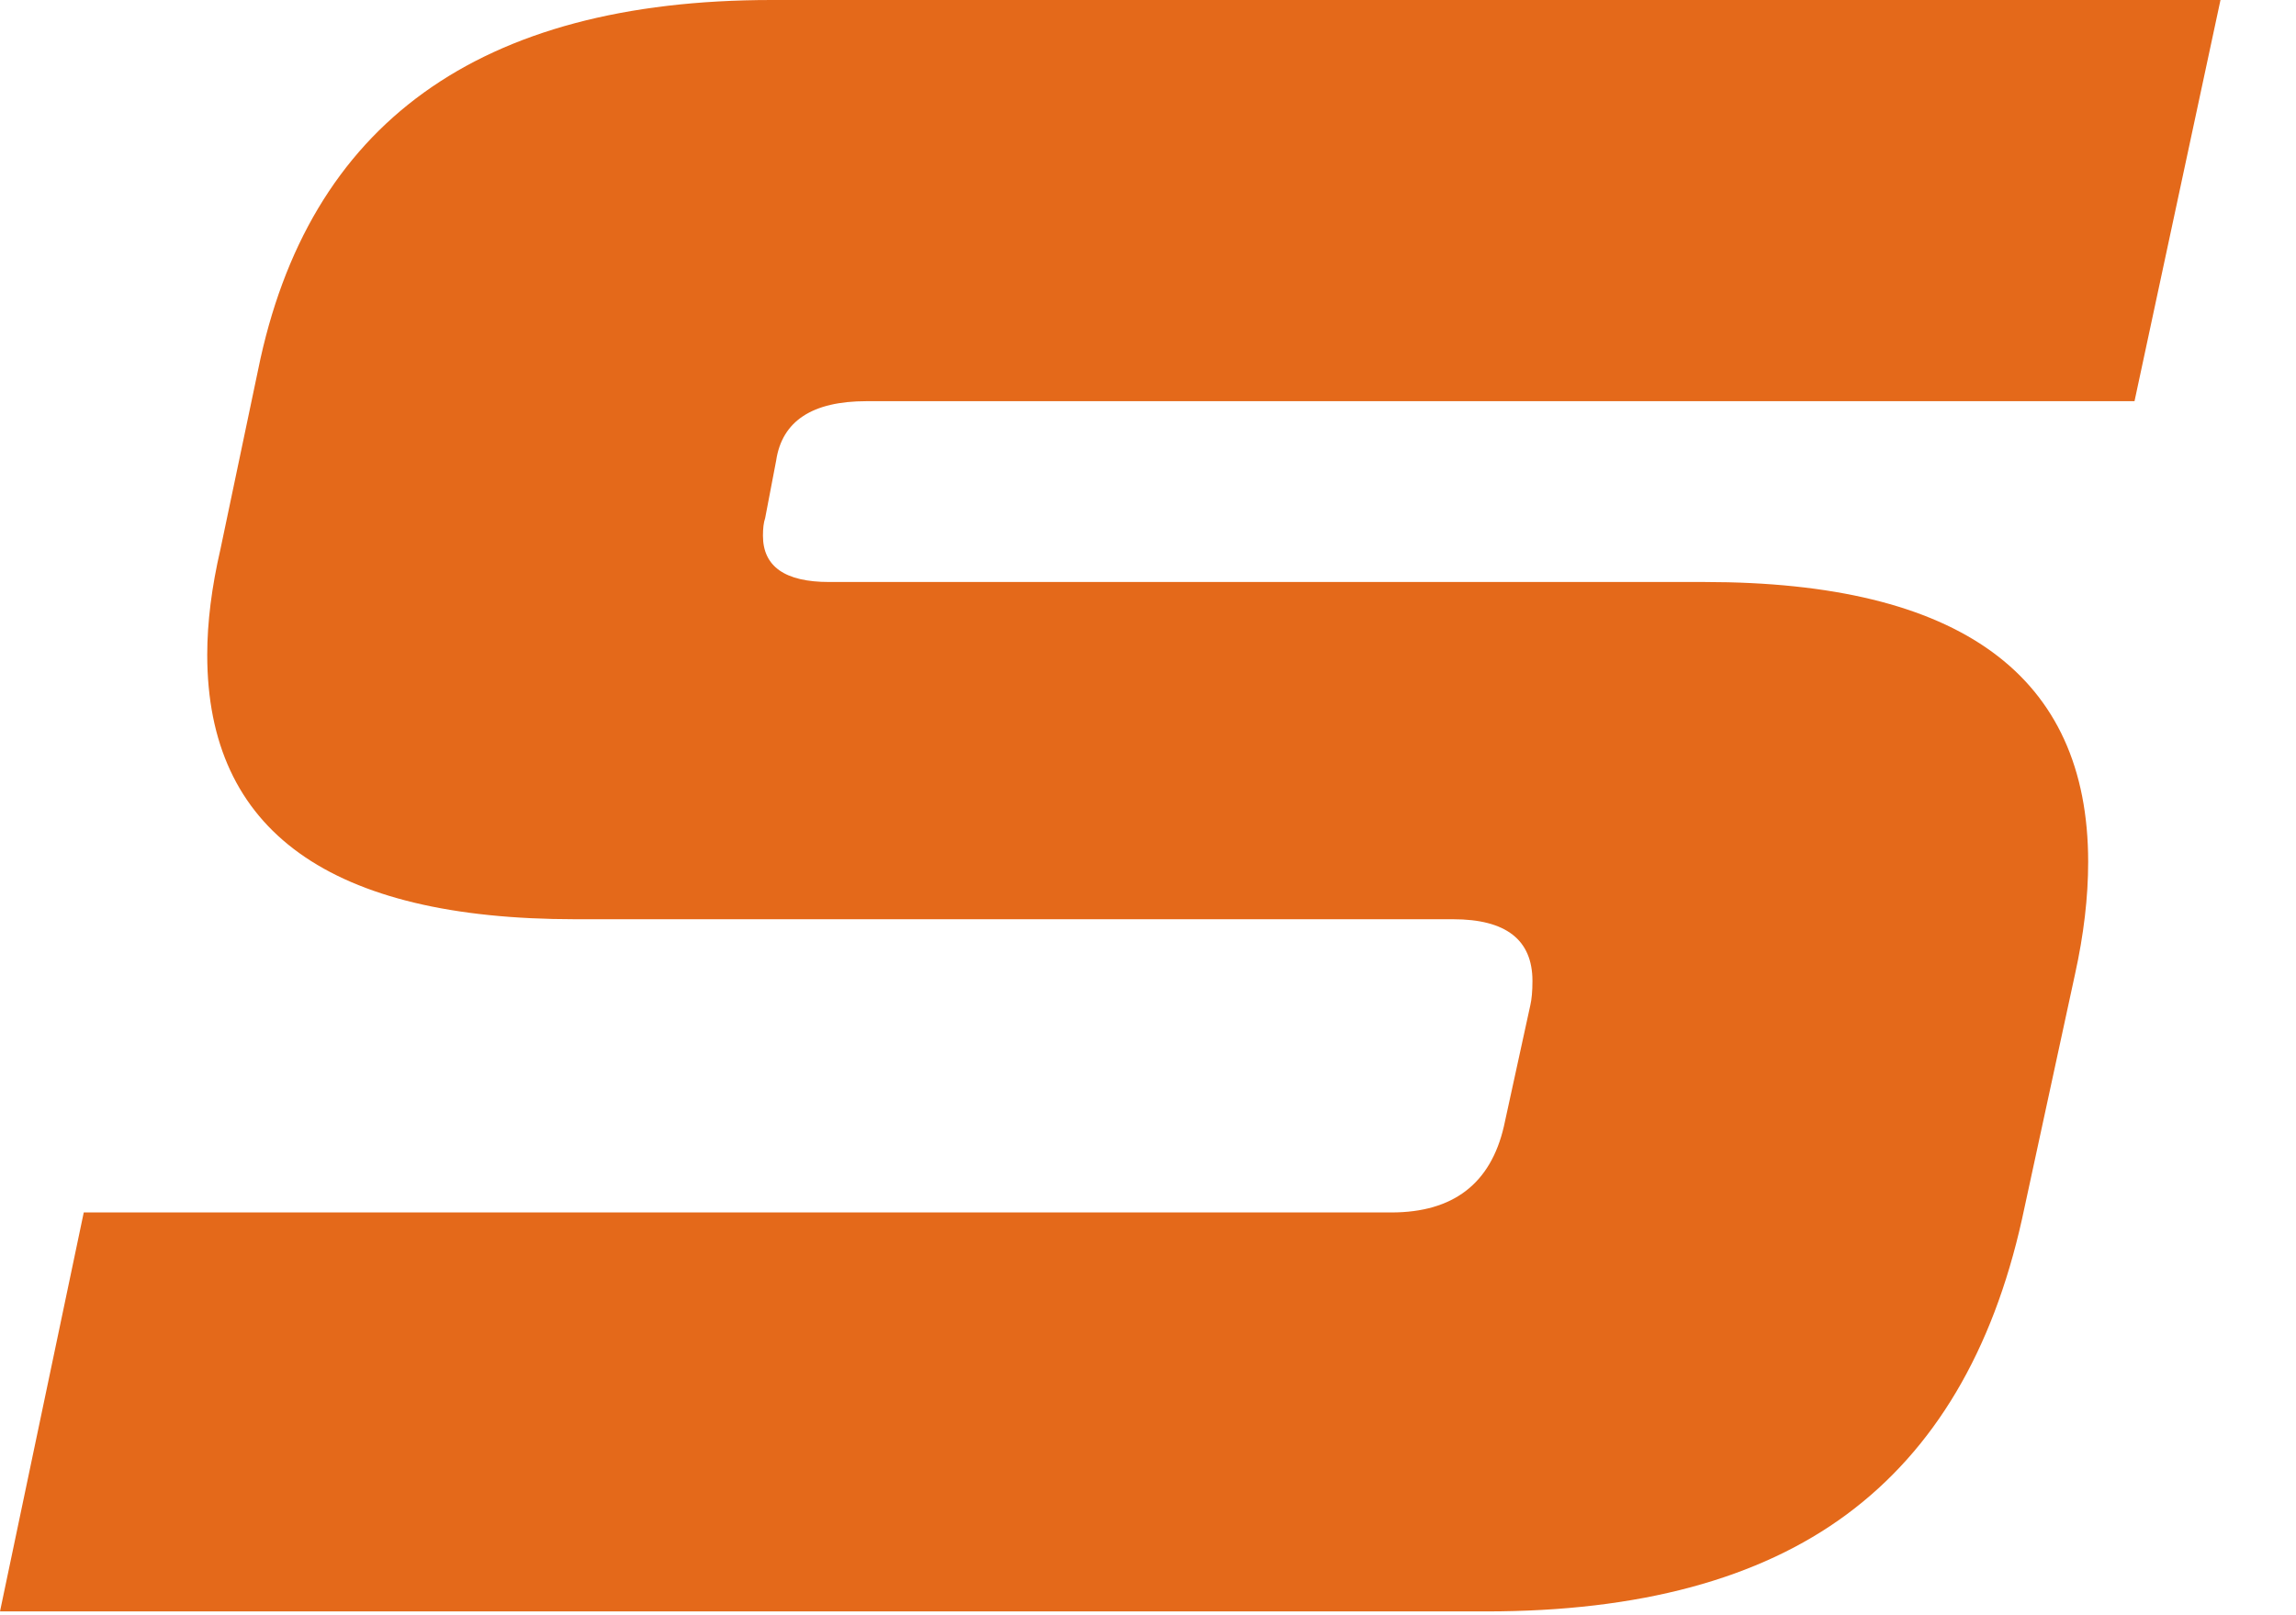 <svg width="27" height="19" viewBox="0 0 27 19" fill="none" xmlns="http://www.w3.org/2000/svg">
<path d="M20.044 6.846C23.052 6.846 24.556 7.944 24.556 10.139C24.556 10.554 24.504 10.995 24.401 11.461L23.778 14.34C23.432 15.896 22.745 17.053 21.716 17.814C20.688 18.575 19.275 18.955 17.477 18.955H0L0.985 14.262H16.362C17.088 14.262 17.529 13.924 17.685 13.25L17.996 11.824C18.012 11.755 18.021 11.661 18.021 11.539C18.021 11.055 17.71 10.813 17.088 10.813H6.768C3.881 10.813 2.437 9.776 2.437 7.702C2.437 7.321 2.489 6.907 2.593 6.457L3.034 4.356C3.621 1.452 5.635 0 9.075 0H26.112L25.101 4.719H10.191C9.551 4.719 9.196 4.953 9.127 5.419L8.998 6.094C8.98 6.146 8.972 6.215 8.972 6.301C8.972 6.664 9.231 6.846 9.75 6.846H20.044Z" fill="#E4691A"/>
</svg>
